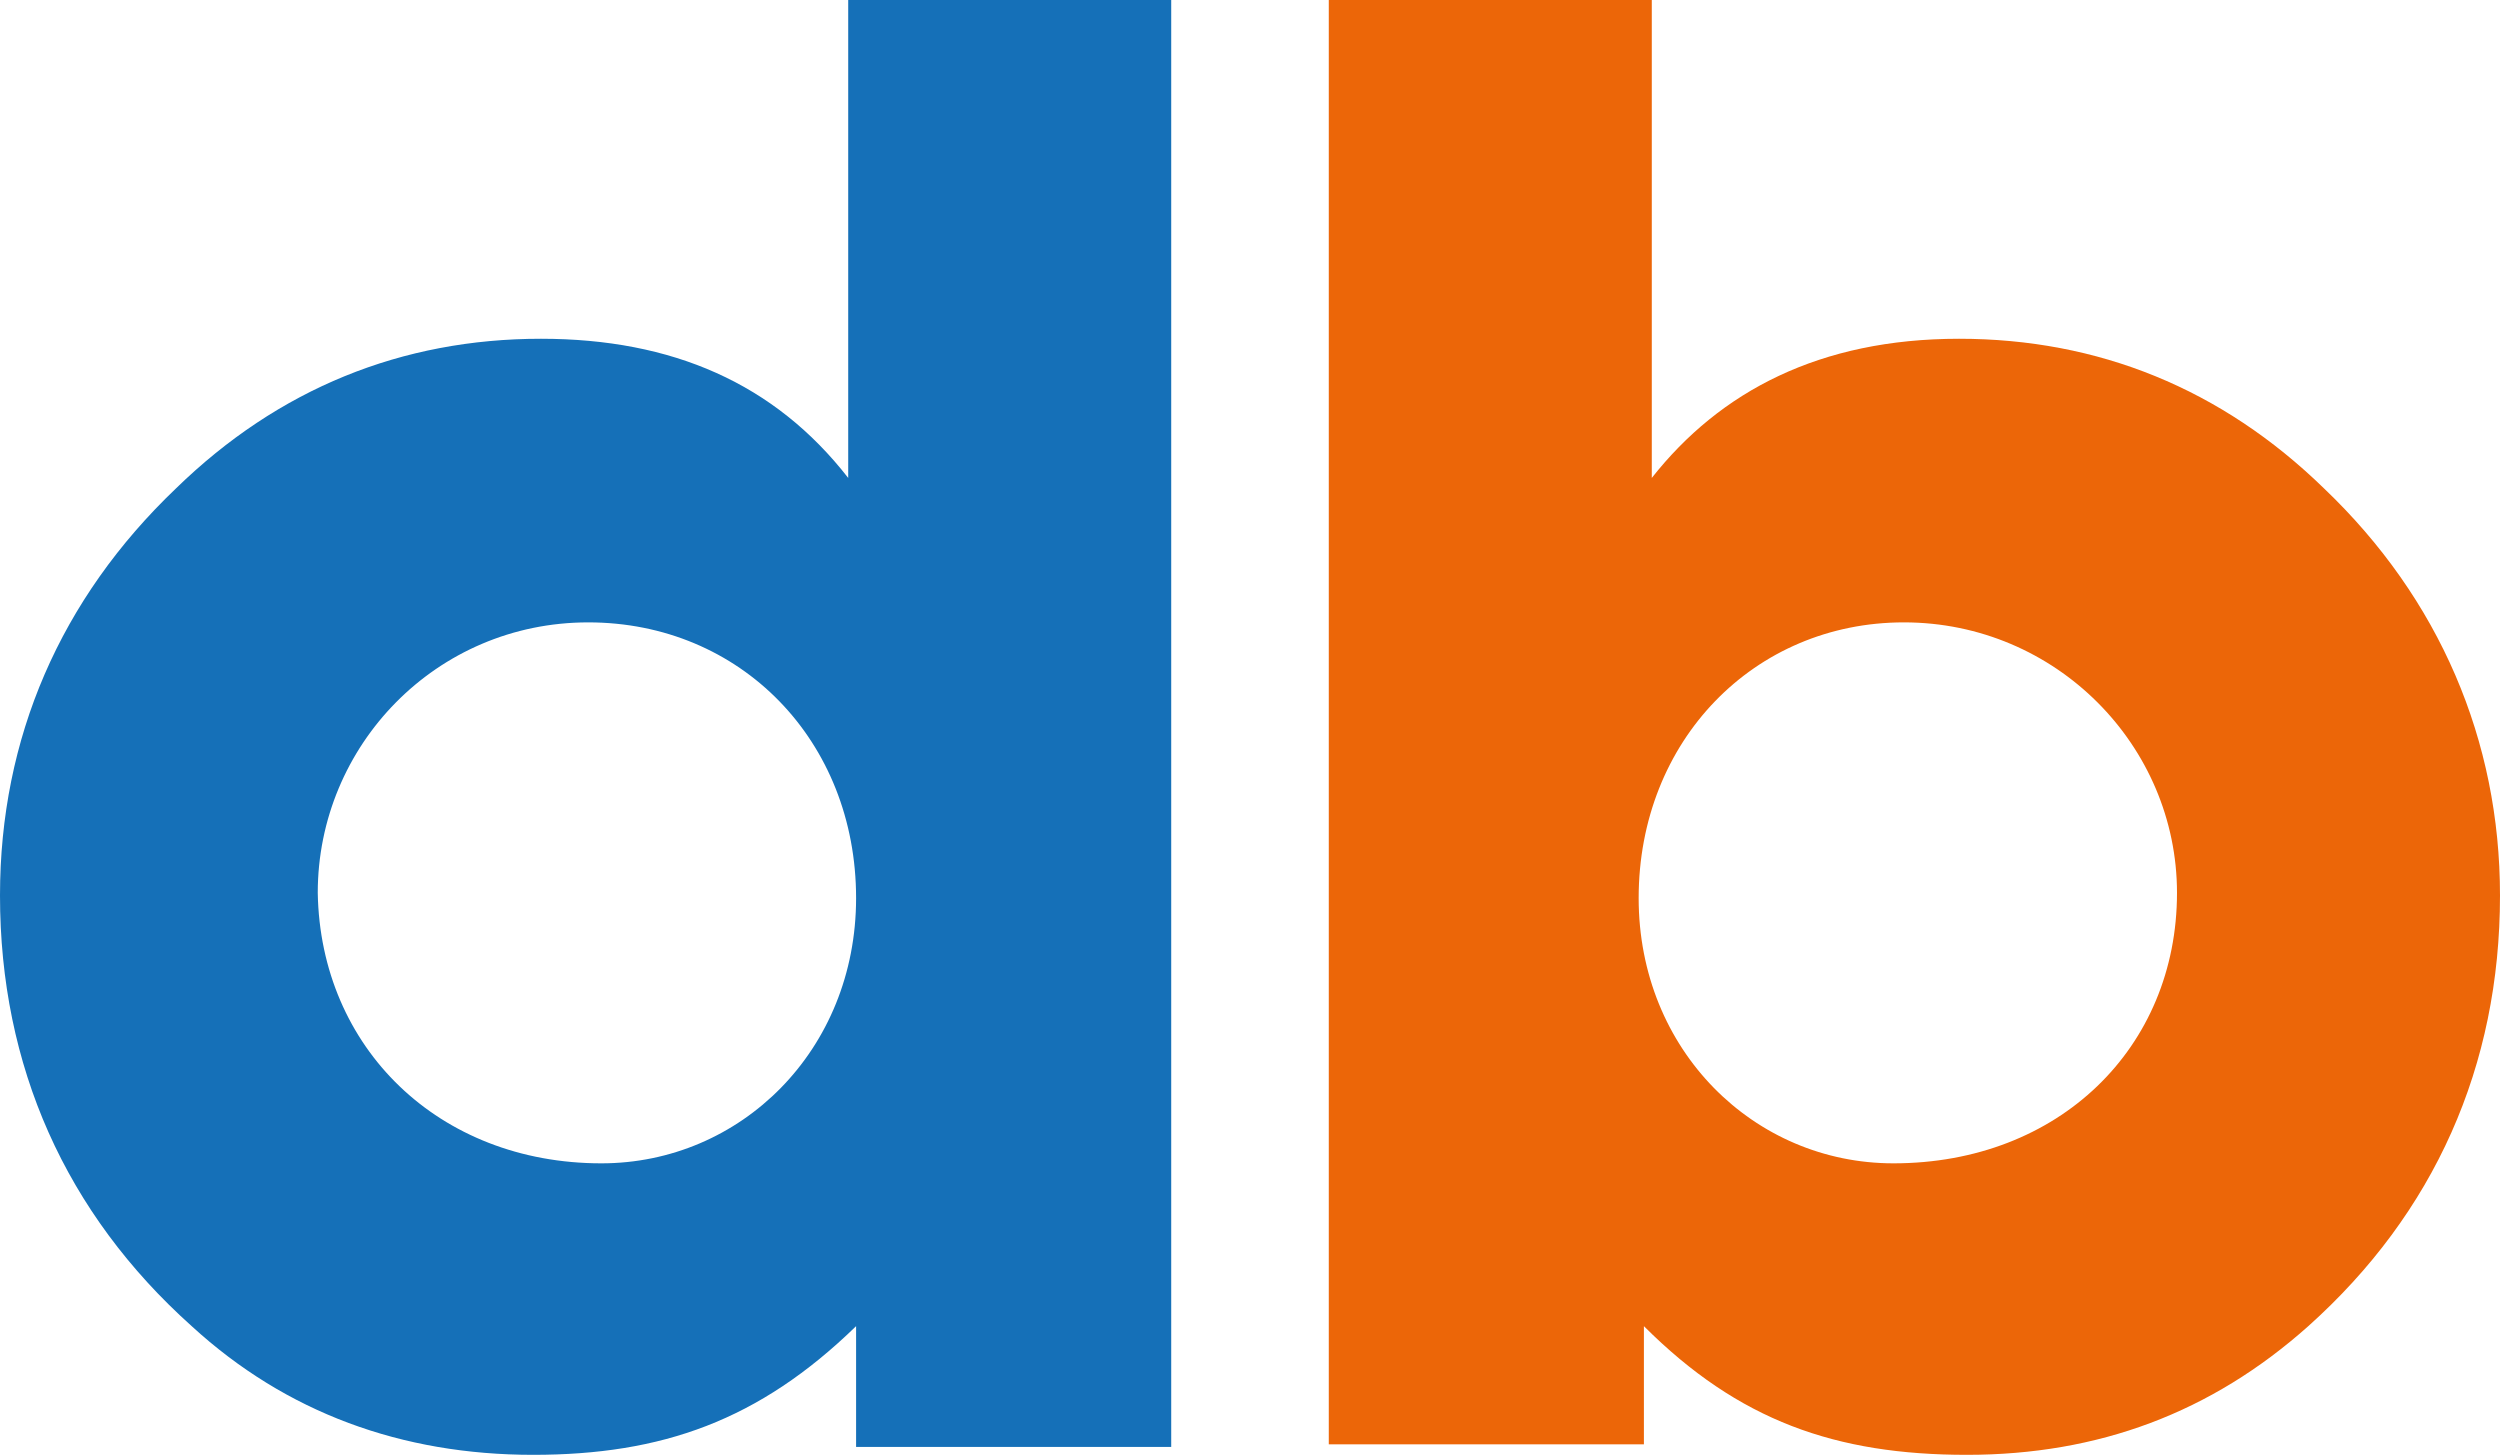 <svg xmlns="http://www.w3.org/2000/svg" viewBox="0 0 95.2 55.4"><path d="M32.6 50.5c-3.7 3.6-7.4 4.9-12.3 4.9-5 0-9.4-1.6-13-4.9C2.5 46.2 0 40.6 0 34.1c0-6 2.3-11.3 6.7-15.5 3.9-3.8 8.6-5.7 13.9-5.7 5 0 8.9 1.7 11.7 5.3V0h12.3v55.1h-12v-4.6zm-9.7-6.2c5.3 0 9.7-4.3 9.7-10.1 0-6-4.4-10.5-10.2-10.5S12.1 28.4 12.1 34c.1 5.9 4.6 10.3 10.8 10.3z" fill="#1570b8"/><path d="M62.5 55H50.6V0h12.3v18.2c2.6-3.3 6.4-5.3 11.7-5.3s10 1.9 13.9 5.7c4.4 4.2 6.7 9.6 6.7 15.5 0 6.5-2.5 12.1-7.3 16.4-3.7 3.3-8 4.9-13 4.9s-8.7-1.3-12.3-4.9V55h-.1zm9.6-10.7c6.3 0 10.8-4.4 10.8-10.3 0-5.6-4.6-10.3-10.4-10.3-5.7 0-10.1 4.5-10.1 10.5 0 5.8 4.4 10.1 9.7 10.1z" fill="#ec6608"/></svg>